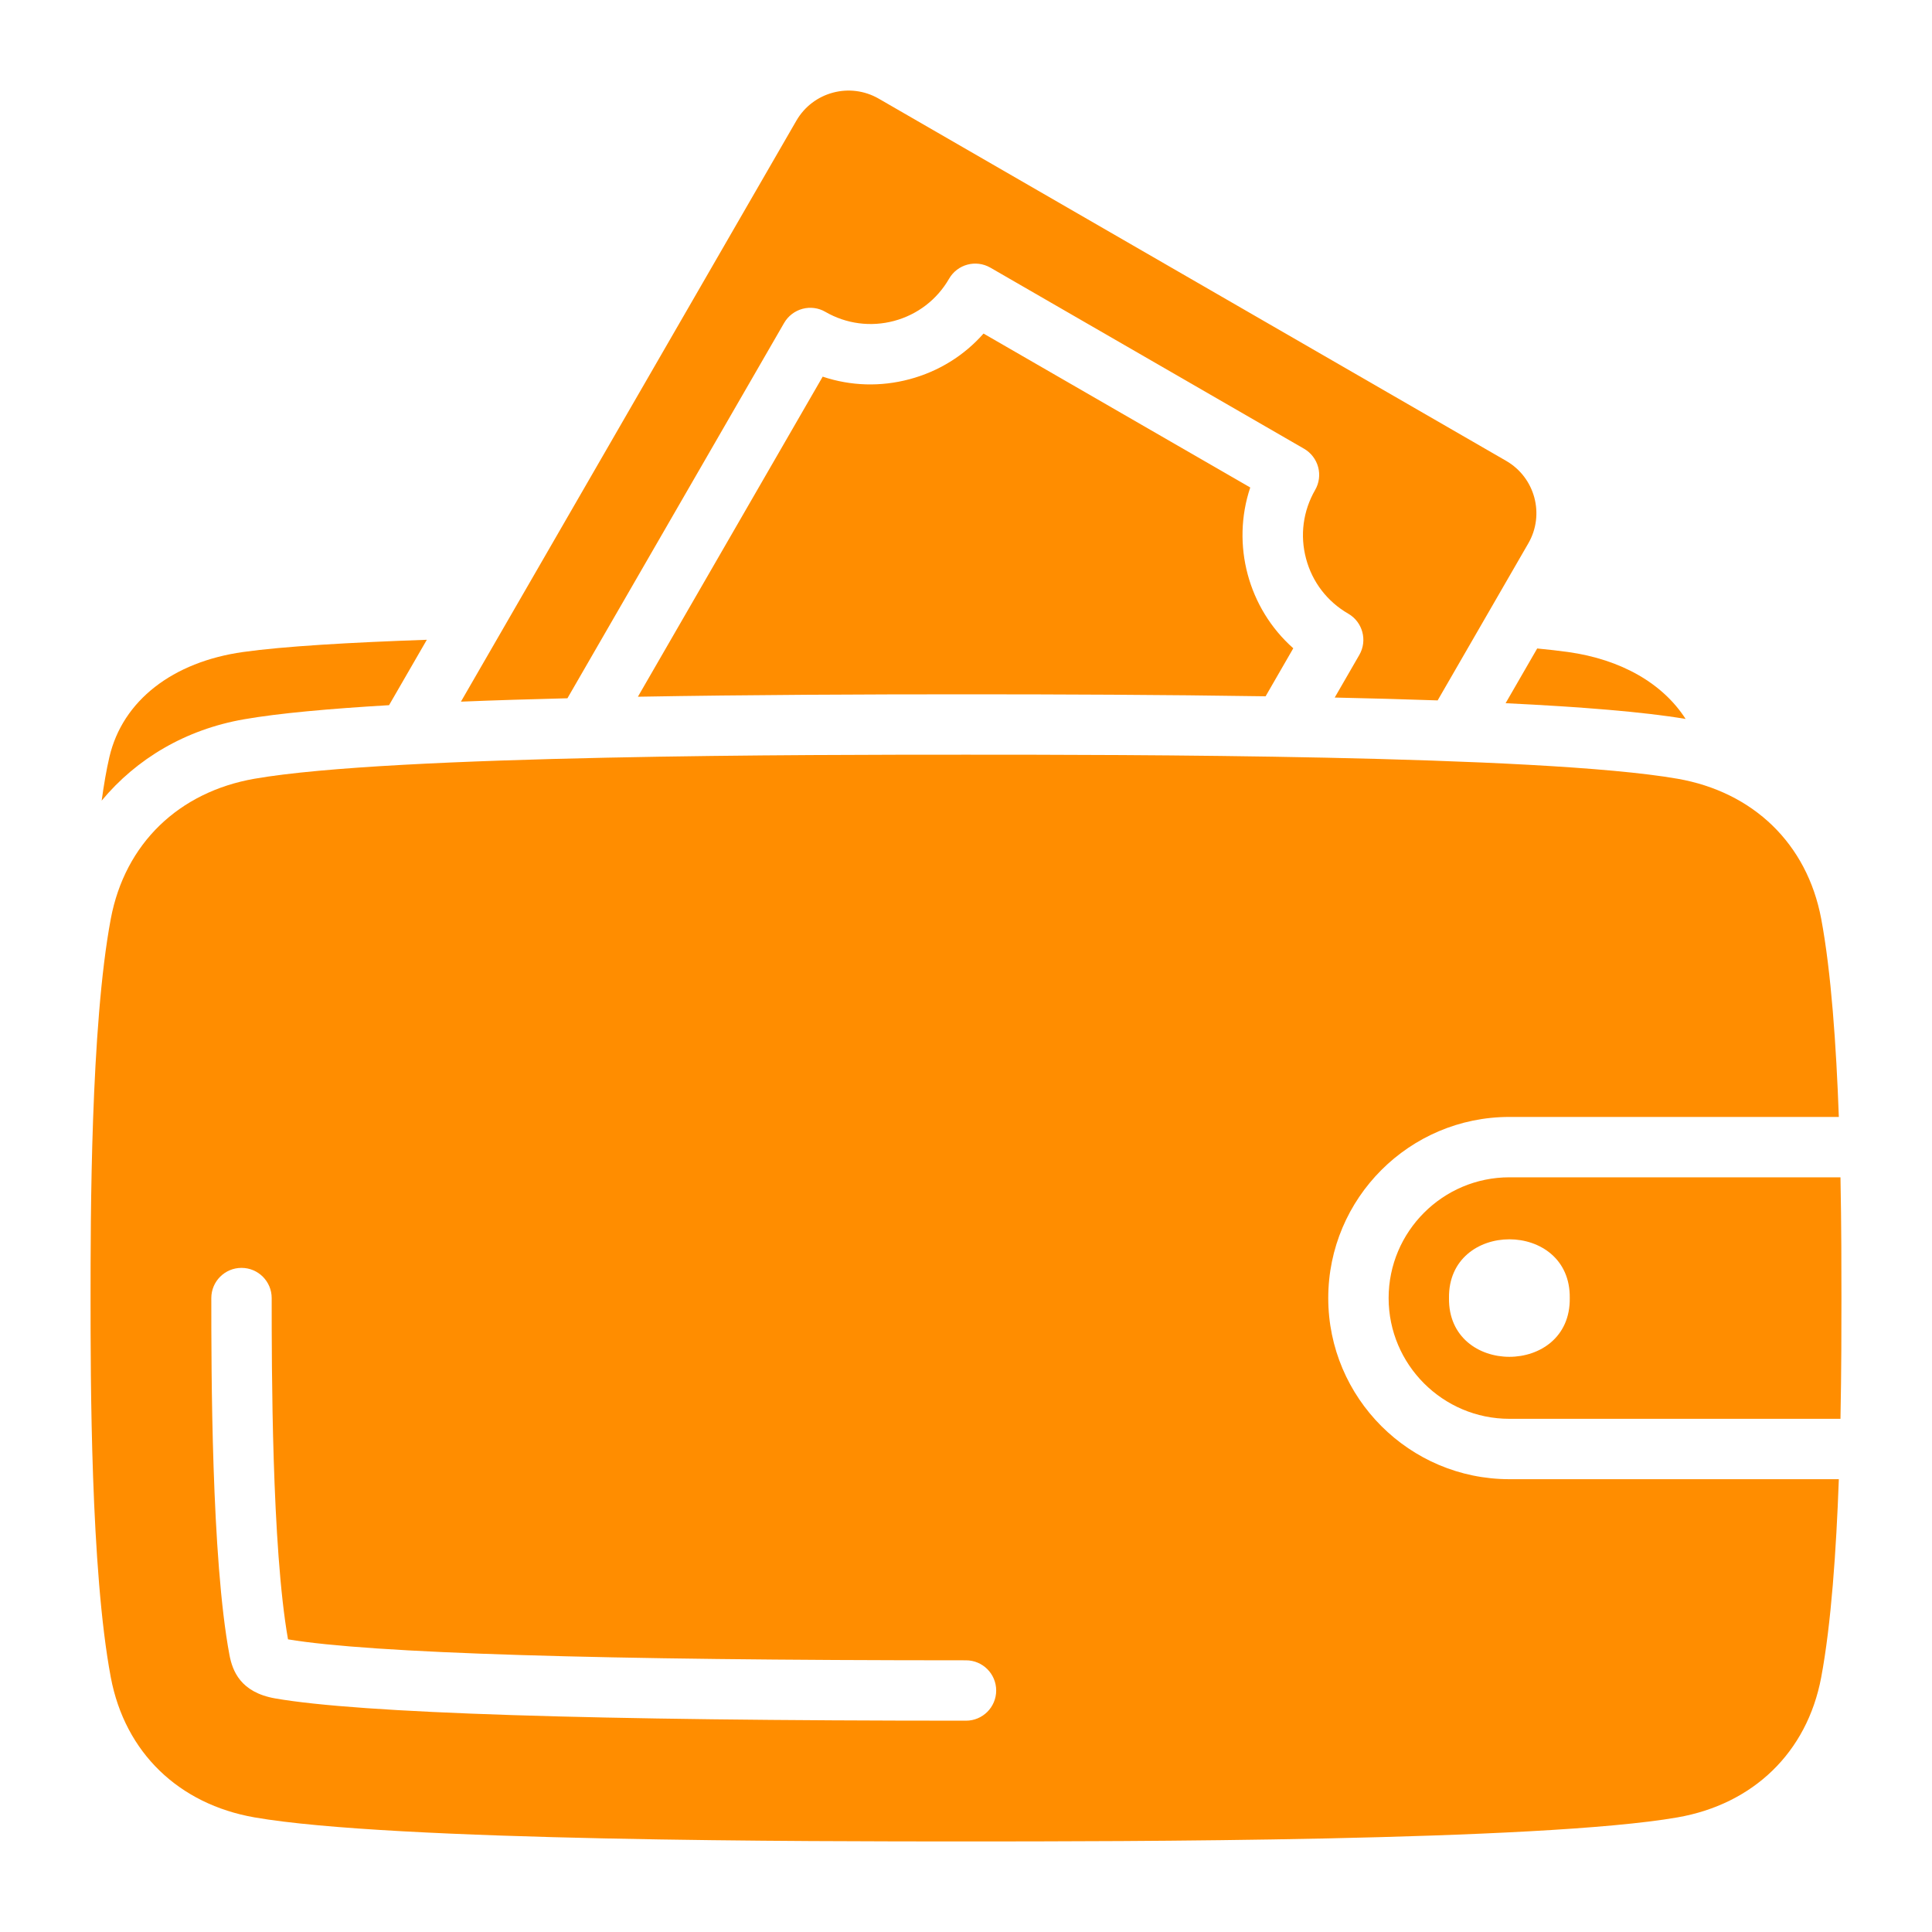 <?xml version="1.0" encoding="UTF-8"?> <svg xmlns="http://www.w3.org/2000/svg" width="40" height="40" viewBox="0 0 40 40" fill="none"><path d="M5.053 14.892C5.768 14.767 6.815 14.673 8.055 14.6L8.837 13.246C7.249 13.301 5.87 13.381 5.034 13.499C3.579 13.703 2.538 14.503 2.265 15.673C2.202 15.943 2.15 16.25 2.105 16.576C2.825 15.709 3.841 15.103 5.053 14.892Z" fill="#FF8D00"></path><path d="M34.899 14.885C34.425 14.148 33.564 13.653 32.464 13.499C32.279 13.473 32.061 13.449 31.826 13.426L31.172 14.559C32.725 14.634 34.039 14.739 34.899 14.885Z" fill="#FF8D00"></path><path d="M20.363 6.906C19.961 7.362 19.434 7.69 18.832 7.851C18.232 8.012 17.611 7.992 17.033 7.798L13.207 14.425C15.513 14.384 17.918 14.375 19.999 14.375C21.904 14.375 24.08 14.383 26.203 14.416L26.776 13.422C25.842 12.595 25.489 11.276 25.885 10.093L20.363 6.906Z" fill="#FF8D00"></path><path d="M16.235 6.685C16.318 6.542 16.455 6.437 16.615 6.394C16.774 6.351 16.946 6.373 17.089 6.457C17.523 6.707 18.029 6.773 18.512 6.644C18.995 6.514 19.4 6.204 19.65 5.77C19.823 5.471 20.204 5.369 20.504 5.541L27 9.291C27.143 9.374 27.248 9.511 27.291 9.671C27.334 9.831 27.311 10.002 27.228 10.145C26.978 10.579 26.911 11.084 27.041 11.568C27.17 12.052 27.481 12.456 27.915 12.706C28.213 12.879 28.316 13.261 28.143 13.56L27.634 14.442C28.364 14.458 29.081 14.477 29.765 14.501L31.642 11.25C31.987 10.652 31.782 9.888 31.184 9.542L18.194 2.043C17.596 1.698 16.832 1.902 16.487 2.5L9.543 14.527C10.243 14.498 10.987 14.476 11.748 14.457L16.235 6.685Z" fill="#FF8D00"></path><path d="M38.105 24.375H31.25C29.872 24.375 28.75 25.497 28.75 26.875C28.75 28.253 29.872 29.375 31.25 29.375H38.105C38.125 28.365 38.125 27.466 38.125 26.875C38.125 26.284 38.125 25.385 38.105 24.375ZM30 26.875C29.976 25.253 32.524 25.253 32.5 26.875C32.524 28.497 29.976 28.497 30 26.875Z" fill="#FF8D00"></path><path d="M27.5 26.875C27.5 24.807 29.182 23.125 31.25 23.125H38.071C38.018 21.658 37.913 20.125 37.706 19.022C37.412 17.462 36.295 16.396 34.731 16.123C31.875 15.625 23.11 15.625 20 15.625C16.89 15.625 8.125 15.625 5.269 16.123C3.705 16.396 2.588 17.462 2.294 19.022C1.875 21.25 1.875 25.236 1.875 26.875C1.875 28.514 1.875 32.5 2.294 34.728C2.588 36.288 3.705 37.354 5.269 37.627C8.125 38.125 16.89 38.125 20 38.125C23.11 38.125 31.875 38.125 34.731 37.627C36.295 37.354 37.412 36.288 37.706 34.728C37.913 33.625 38.018 32.092 38.071 30.625H31.25C29.182 30.625 27.5 28.943 27.5 26.875ZM20 35.625C12.264 35.625 7.452 35.47 5.698 35.164C4.977 35.038 4.813 34.591 4.751 34.266C4.375 32.267 4.375 28.35 4.375 26.875C4.375 26.53 4.655 26.25 5 26.25C5.345 26.25 5.625 26.53 5.625 26.875C5.625 28.294 5.625 32.026 5.963 33.941C7.688 34.229 12.41 34.375 20 34.375C20.345 34.375 20.625 34.655 20.625 35C20.625 35.345 20.345 35.625 20 35.625L20 35.625Z" fill="#FF8D00"></path></svg> 